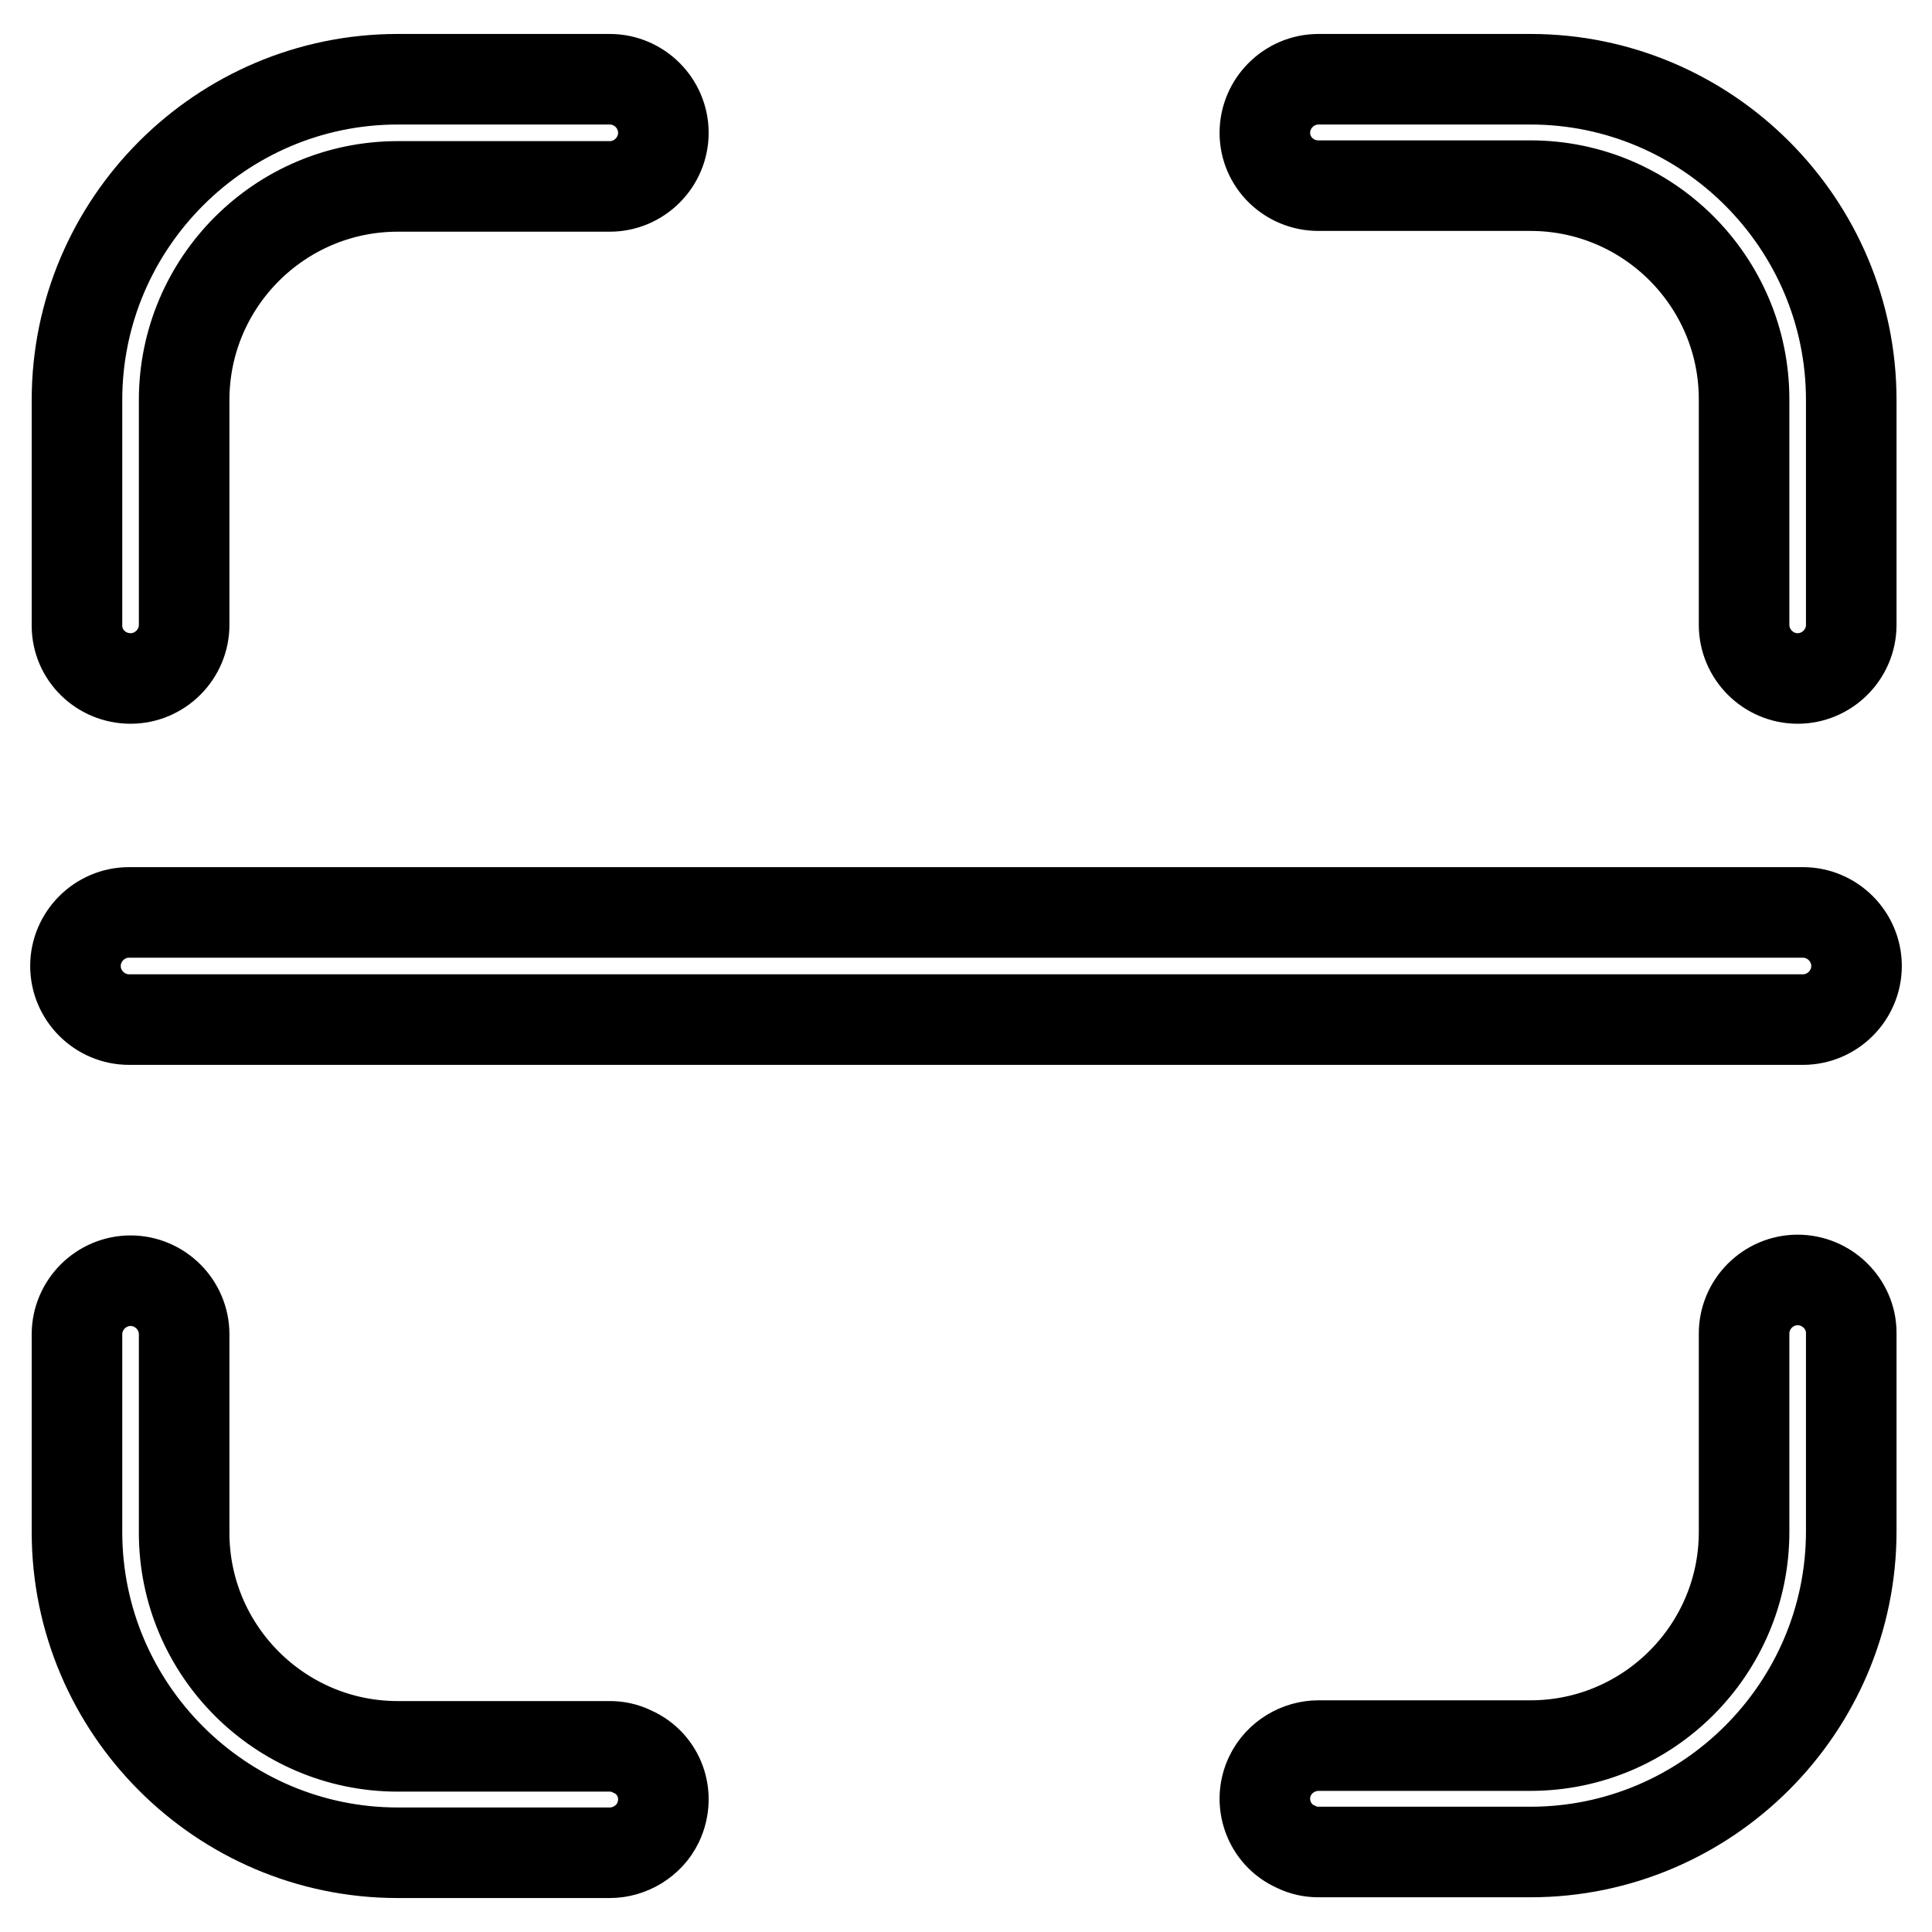 <?xml version="1.0" encoding="utf-8"?>
<!-- Svg Vector Icons : http://www.onlinewebfonts.com/icon -->
<!DOCTYPE svg PUBLIC "-//W3C//DTD SVG 1.1//EN" "http://www.w3.org/Graphics/SVG/1.1/DTD/svg11.dtd">
<svg version="1.1" xmlns="http://www.w3.org/2000/svg" xmlns:xlink="http://www.w3.org/1999/xlink" x="0px" y="0px" viewBox="0 0 256 256" enable-background="new 0 0 256 256" xml:space="preserve">
<g> <path stroke-width="12" fill-opacity="0" stroke="#000000"  d="M17.1,135.1h221.8c3.9,0,7.1-3.2,7.1-7.1c0-3.9-3.2-7.1-7.1-7.1H17.1c-3.9,0-7.1,3.2-7.1,7.1 C10,131.9,13.2,135.1,17.1,135.1z M17.3,89.9c3.9,0,7.1-3.2,7.1-7.1V53c0-15.6,12.7-28.3,28.3-28.3h28.1c3.9,0,7.1-3.2,7.1-7.1 s-3.2-7.1-7.1-7.1H52.7c-23.4,0-42.5,19.1-42.5,42.5v29.9C10.2,86.8,13.4,89.9,17.3,89.9z M238.2,169.6c-3.9,0-7.1,3.2-7.1,7.1V203 c0,15.6-12.7,28.3-28.3,28.3h-28.1v0c-2.6,0-5.2,1.5-6.4,4c-1.7,3.5-0.2,7.8,3.4,9.4c1,0.5,2,0.7,3,0.7v0h28.1 c23.4,0,42.5-19.1,42.5-42.5v-26.3C245.3,172.8,242.1,169.6,238.2,169.6L238.2,169.6z M174.7,24.6h28.1c15.6,0,28.3,12.7,28.3,28.3 v29.9c0,3.9,3.2,7.1,7.1,7.1c3.9,0,7.1-3.2,7.1-7.1V53c0-23.4-19.1-42.5-42.5-42.5h-28.1c-3.9,0-7.1,3.2-7.1,7.1 C167.6,21.5,170.8,24.6,174.7,24.6z M83.8,232.1c-1-0.5-2-0.7-3-0.7v0H52.7c-15.6,0-28.3-12.7-28.3-28.3v-26.3 c0-3.9-3.2-7.1-7.1-7.1s-7.1,3.2-7.1,7.1V203c0,23.4,19.1,42.5,42.5,42.5h28.1v0c2.6,0,5.2-1.5,6.4-4 C88.9,237.9,87.4,233.7,83.8,232.1z"/></g>
</svg>